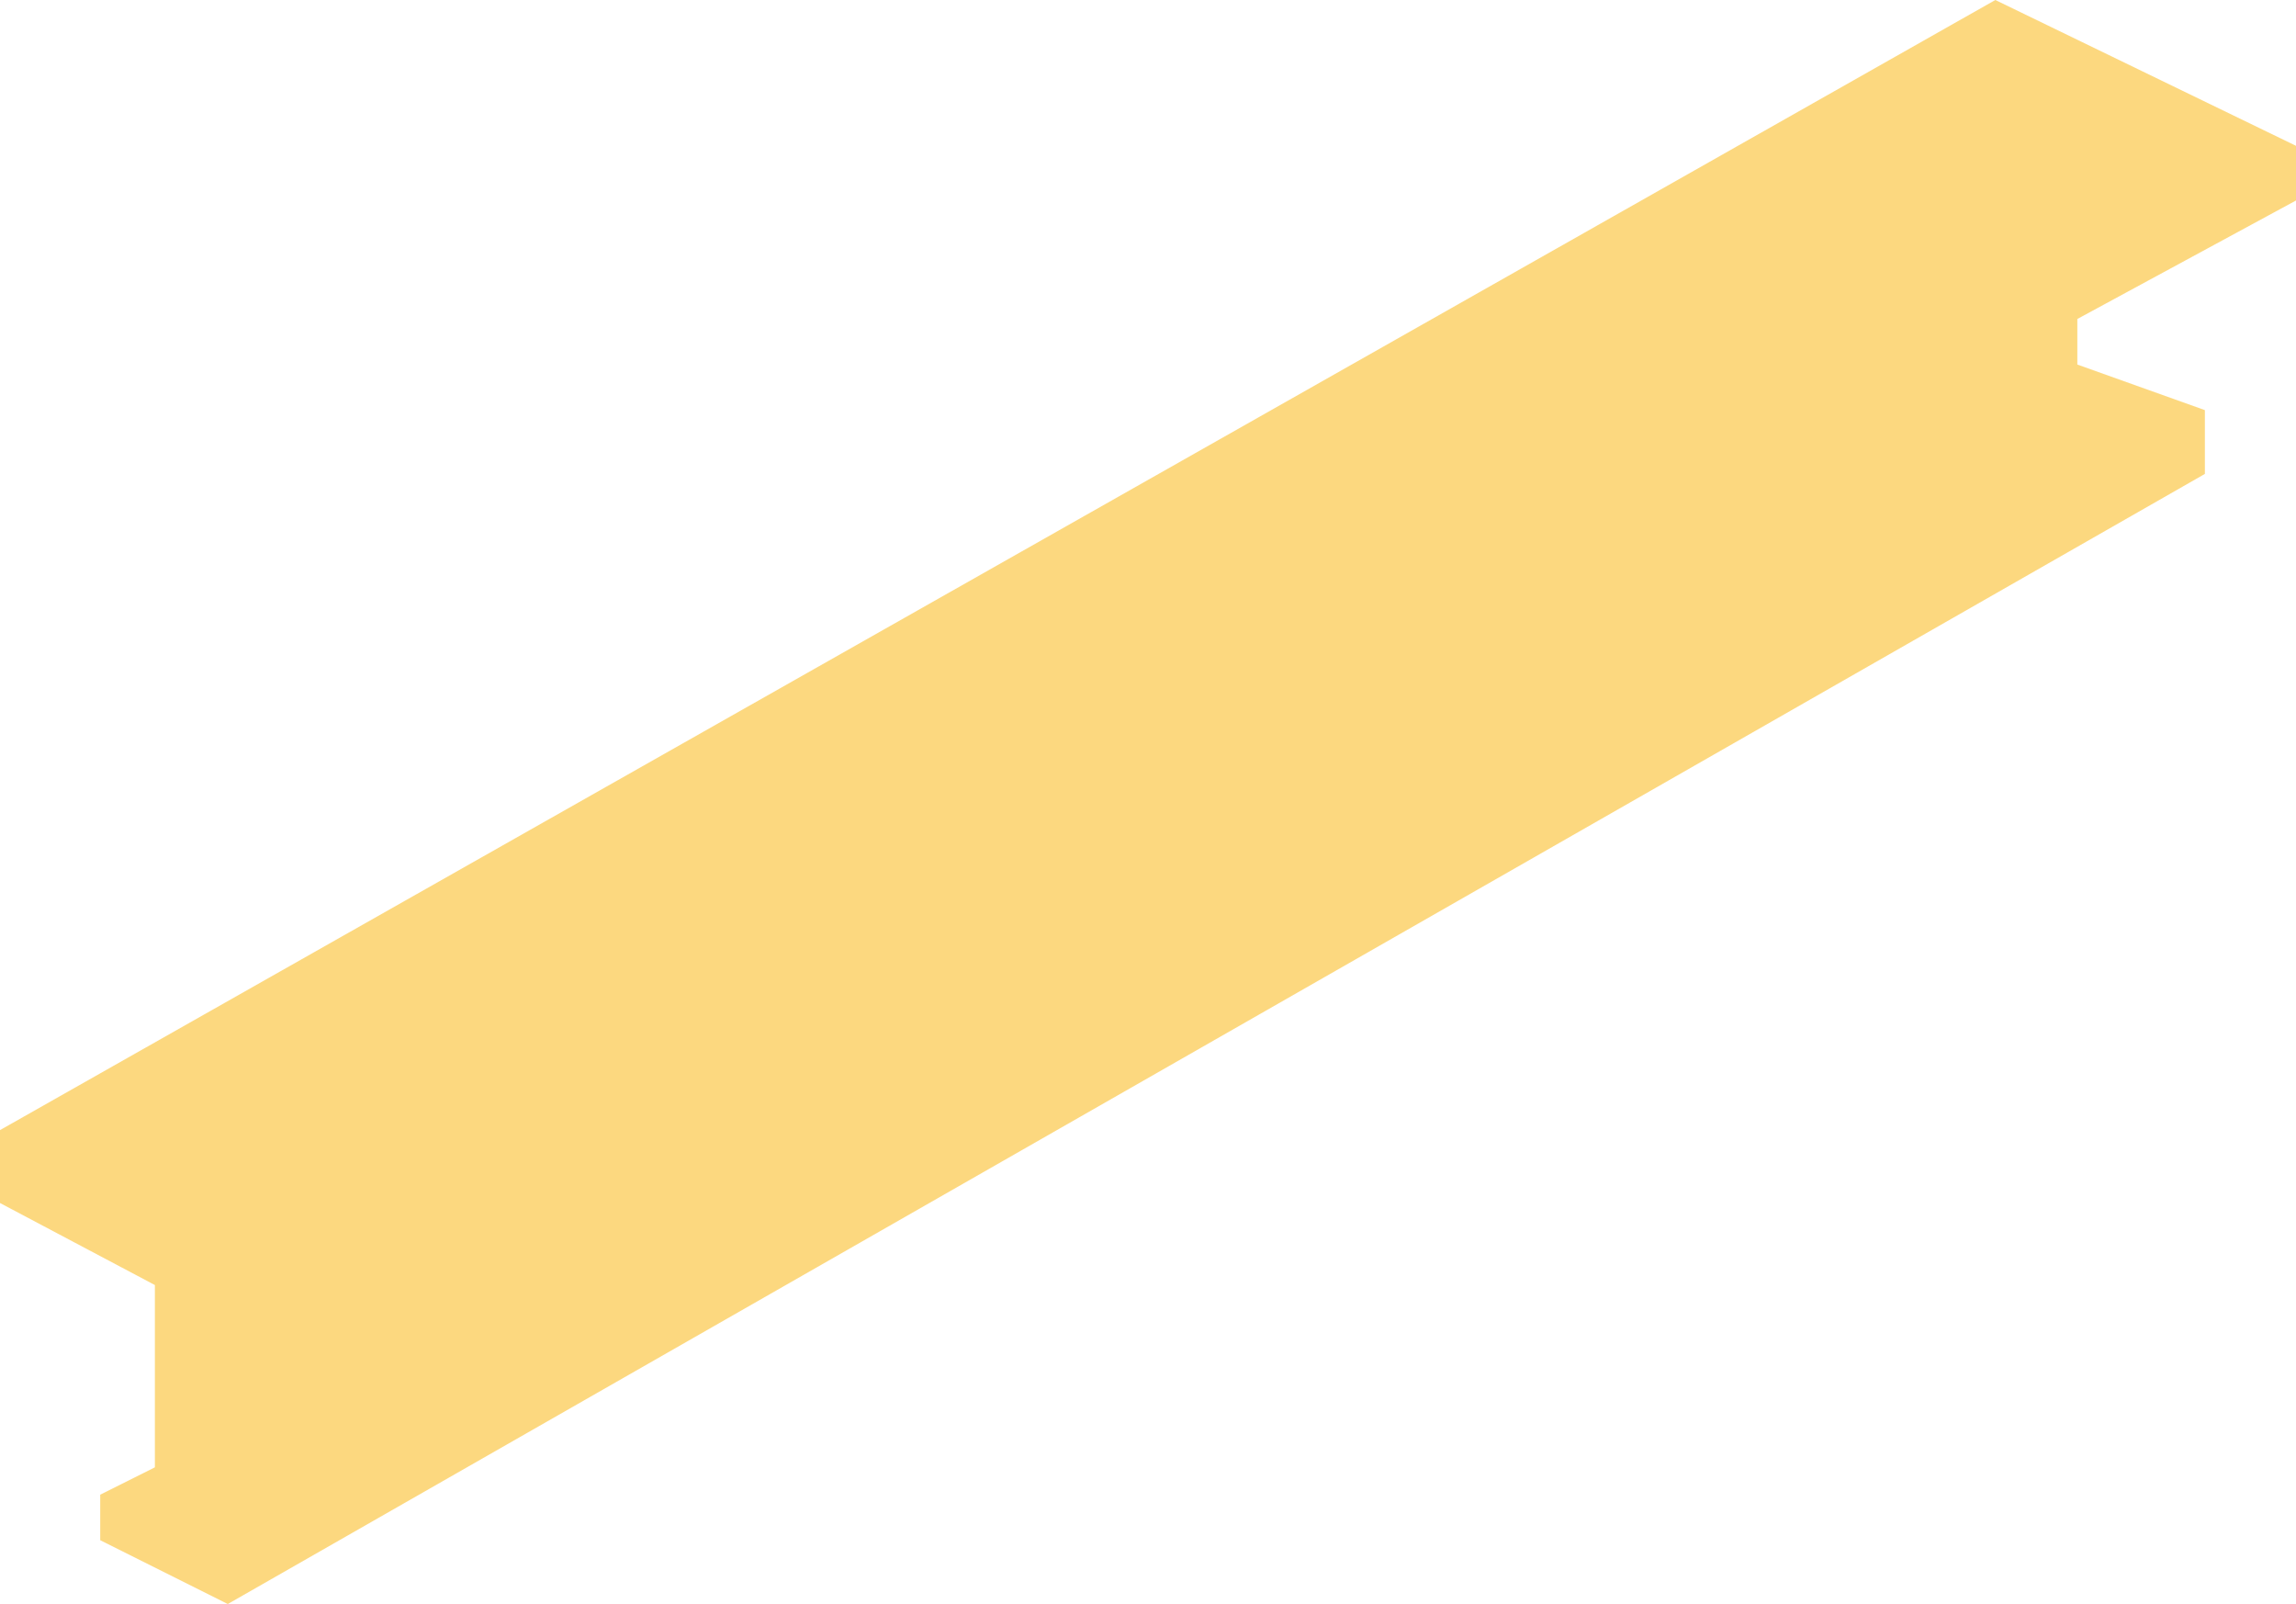 <?xml version="1.0" encoding="UTF-8"?> <svg xmlns="http://www.w3.org/2000/svg" width="126" height="88" viewBox="0 0 126 88" fill="none"> <path d="M0 62L109.5 0L126 8V11L114 17.5V20L121 22.5V26L12.5 88L5.5 84.5V82L8.5 80.5V70.5L0 66V62Z" fill="#FAB300" fill-opacity="0.5"></path> </svg> 